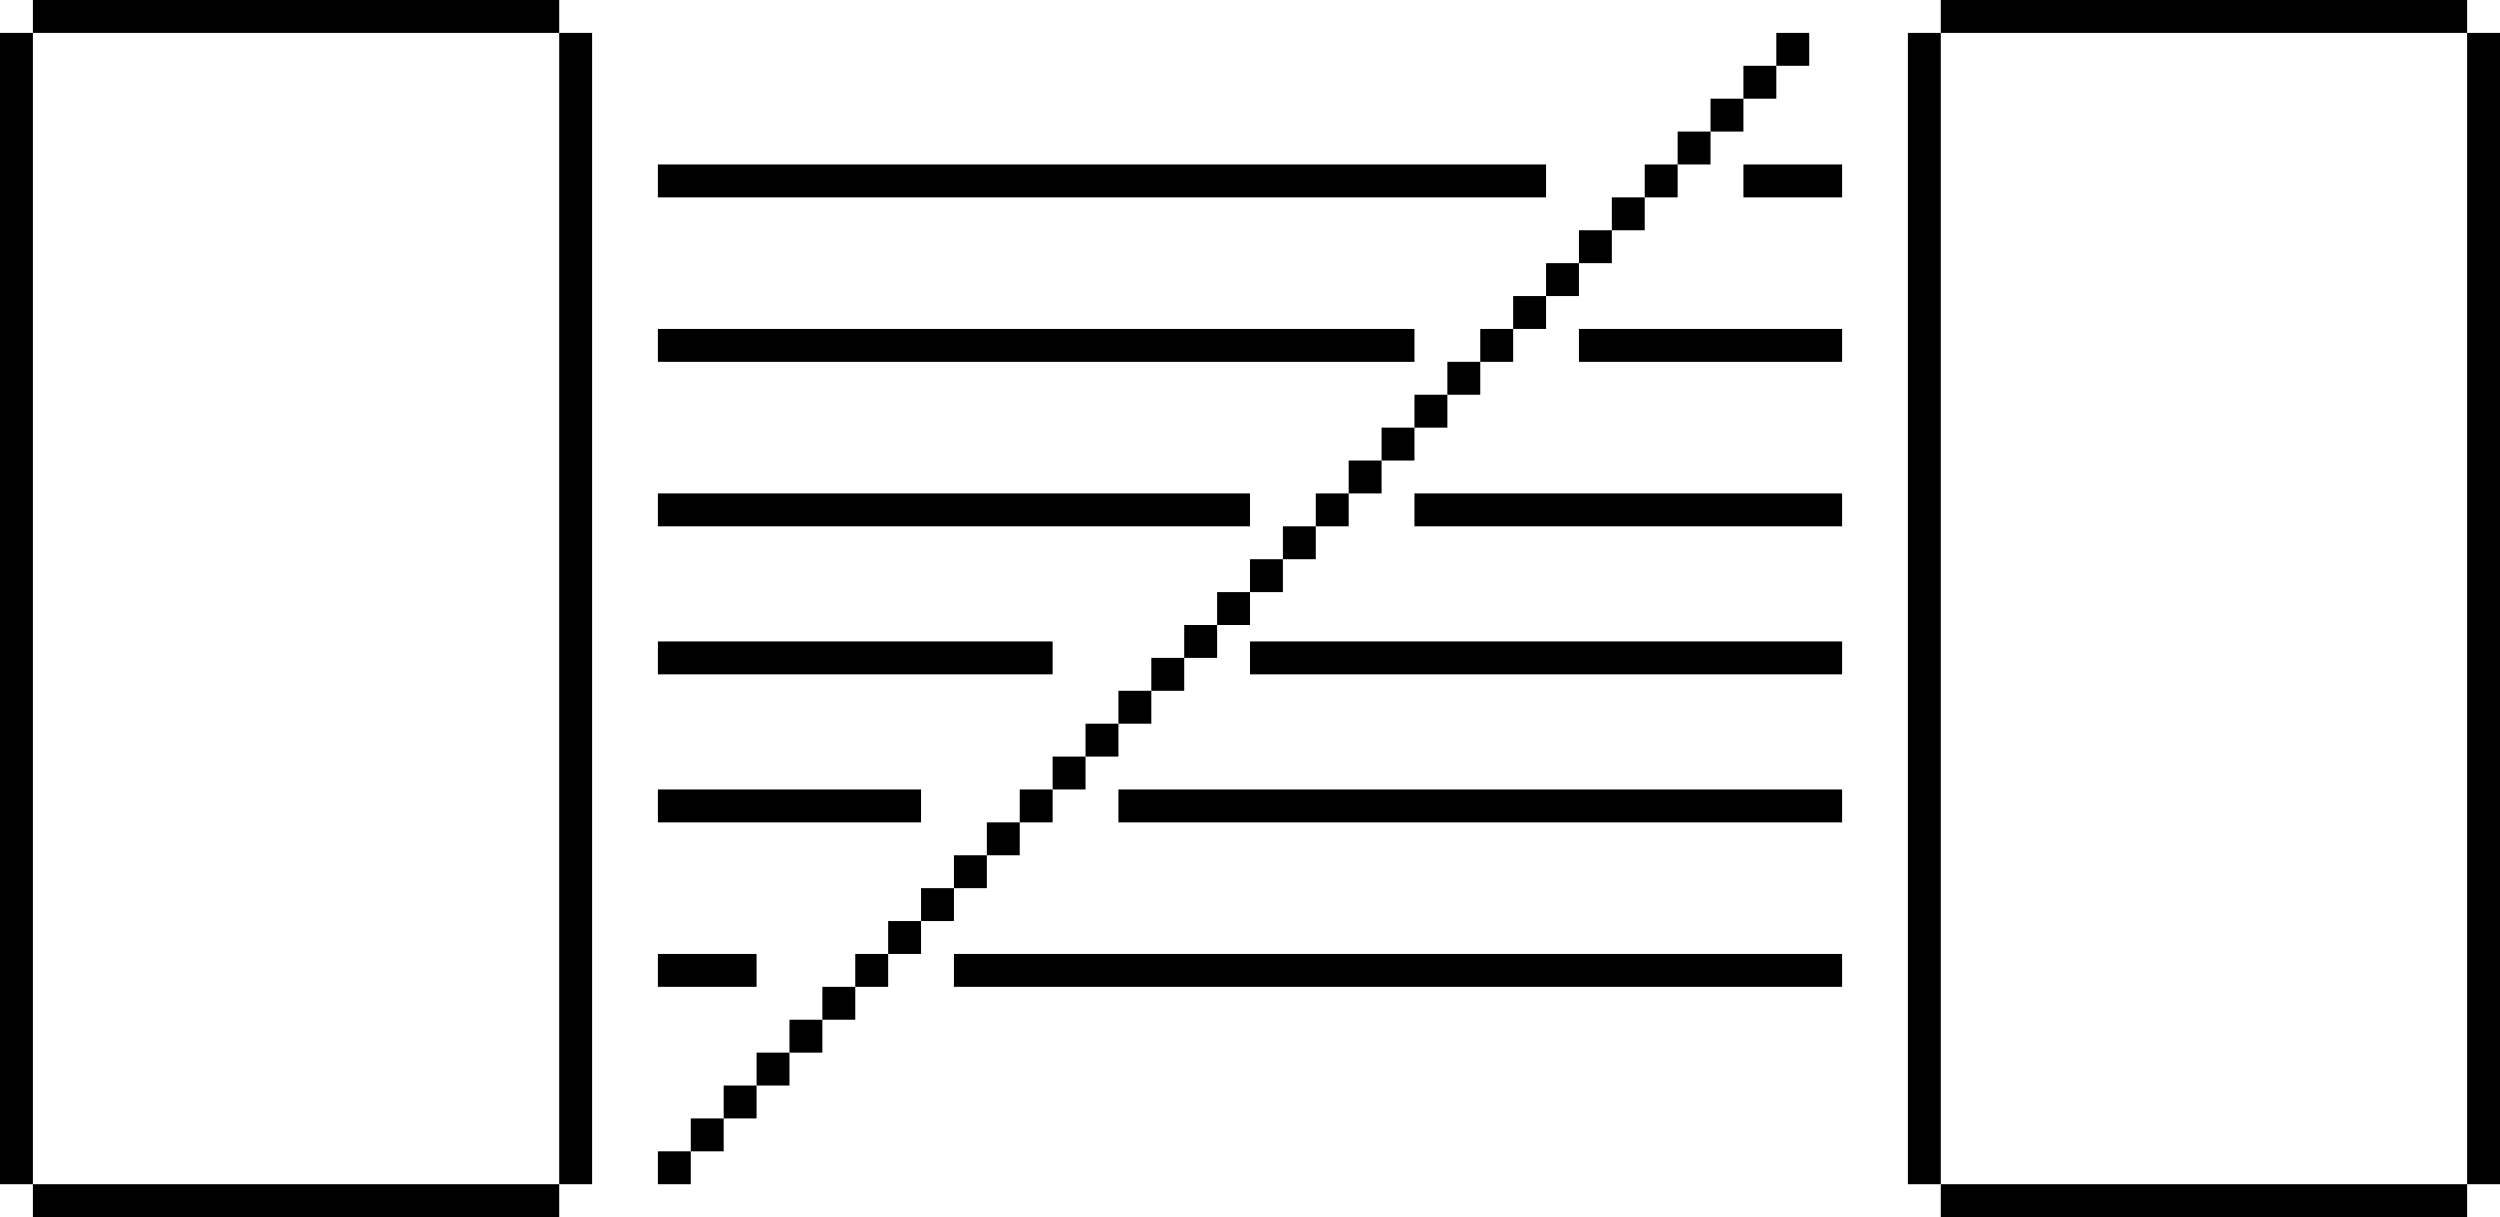 <?xml version="1.0" encoding="UTF-8"?> <svg xmlns="http://www.w3.org/2000/svg" xmlns:xlink="http://www.w3.org/1999/xlink" version="1.1" id="Layer_1" x="0px" y="0px" viewBox="0 0 152 74" style="enable-background:new 0 0 152 74;" xml:space="preserve"> <path d="M86,24v2h2v-2H86z"></path> <path d="M102,8v2h2V8H102z"></path> <path d="M104,6v2h2V6H104z"></path> <path d="M106,4v2h2V4H106z"></path> <path d="M108,2v2h2V2H108z"></path> <path d="M84,26v2h2v-2H84z"></path> <path d="M100,10v2h2v-2H100z"></path> <path d="M82,28v2h2v-2H82z"></path> <path d="M98,12v2h2v-2H98z"></path> <path d="M80,30v2h2v-2H80z"></path> <path d="M96,14v2h2v-2H96z"></path> <path d="M78,32v2h2v-2H78z"></path> <path d="M94,16v2h2v-2H94z"></path> <path d="M76,34v2h2v-2H76z"></path> <path d="M92,18v2h2v-2H92z"></path> <path d="M74,36v2h2v-2H74z"></path> <path d="M90,20v2h2v-2H90z"></path> <path d="M72,38v2h2v-2H72z"></path> <path d="M88,22v2h2v-2H88z"></path> <path d="M70,40v2h2v-2H70z"></path> <path d="M68,42v2h2v-2H68z"></path> <path d="M66,44v2h2v-2H66z"></path> <path d="M64,46v2h2v-2H64z"></path> <path d="M62,48v2h2v-2H62z"></path> <path d="M60,50v2h2v-2H60z"></path> <path d="M58,52v2h2v-2H58z"></path> <path d="M56,54v2h2v-2H56z"></path> <path d="M54,56v2h2v-2H54z"></path> <path d="M52,58v2h2v-2H52z"></path> <path d="M50,60v2h2v-2H50z"></path> <path d="M48,62v2h2v-2H48z"></path> <path d="M46,64v2h2v-2H46z"></path> <path d="M44,66v2h2v-2H44z"></path> <path d="M42,68v2h2v-2H42z"></path> <path d="M40,70v2h2v-2H40z"></path> <path d="M0,72h2V2H0L0,72z"></path> <path d="M116,72h2V2h-2V72z"></path> <path d="M34,72h2V2h-2V72z"></path> <path d="M150,72h2V2h-2V72z"></path> <path d="M40,22h46v-2H40V22z"></path> <path d="M40,12h54v-2H40V12z"></path> <path d="M40,41h24v-2H40V41z"></path> <path d="M40,50h16v-2H40V50z"></path> <path d="M40,60h6v-2h-6V60z"></path> <path d="M40,32h36v-2H40V32z"></path> <path d="M112,48H68v2h44V48z"></path> <path d="M112,58H58v2h54V58z"></path> <path d="M112,30H86v2h26V30z"></path> <path d="M112,20H96v2h16V20z"></path> <path d="M112,10h-6v2h6V10z"></path> <path d="M112,39H76v2h36V39z"></path> <path d="M2,74h32v-2H2V74z"></path> <path d="M118,74h32v-2h-32V74z"></path> <path d="M2,2h32V0L2,0V2z"></path> <path d="M118,2h32V0l-32,0V2z"></path> </svg> 